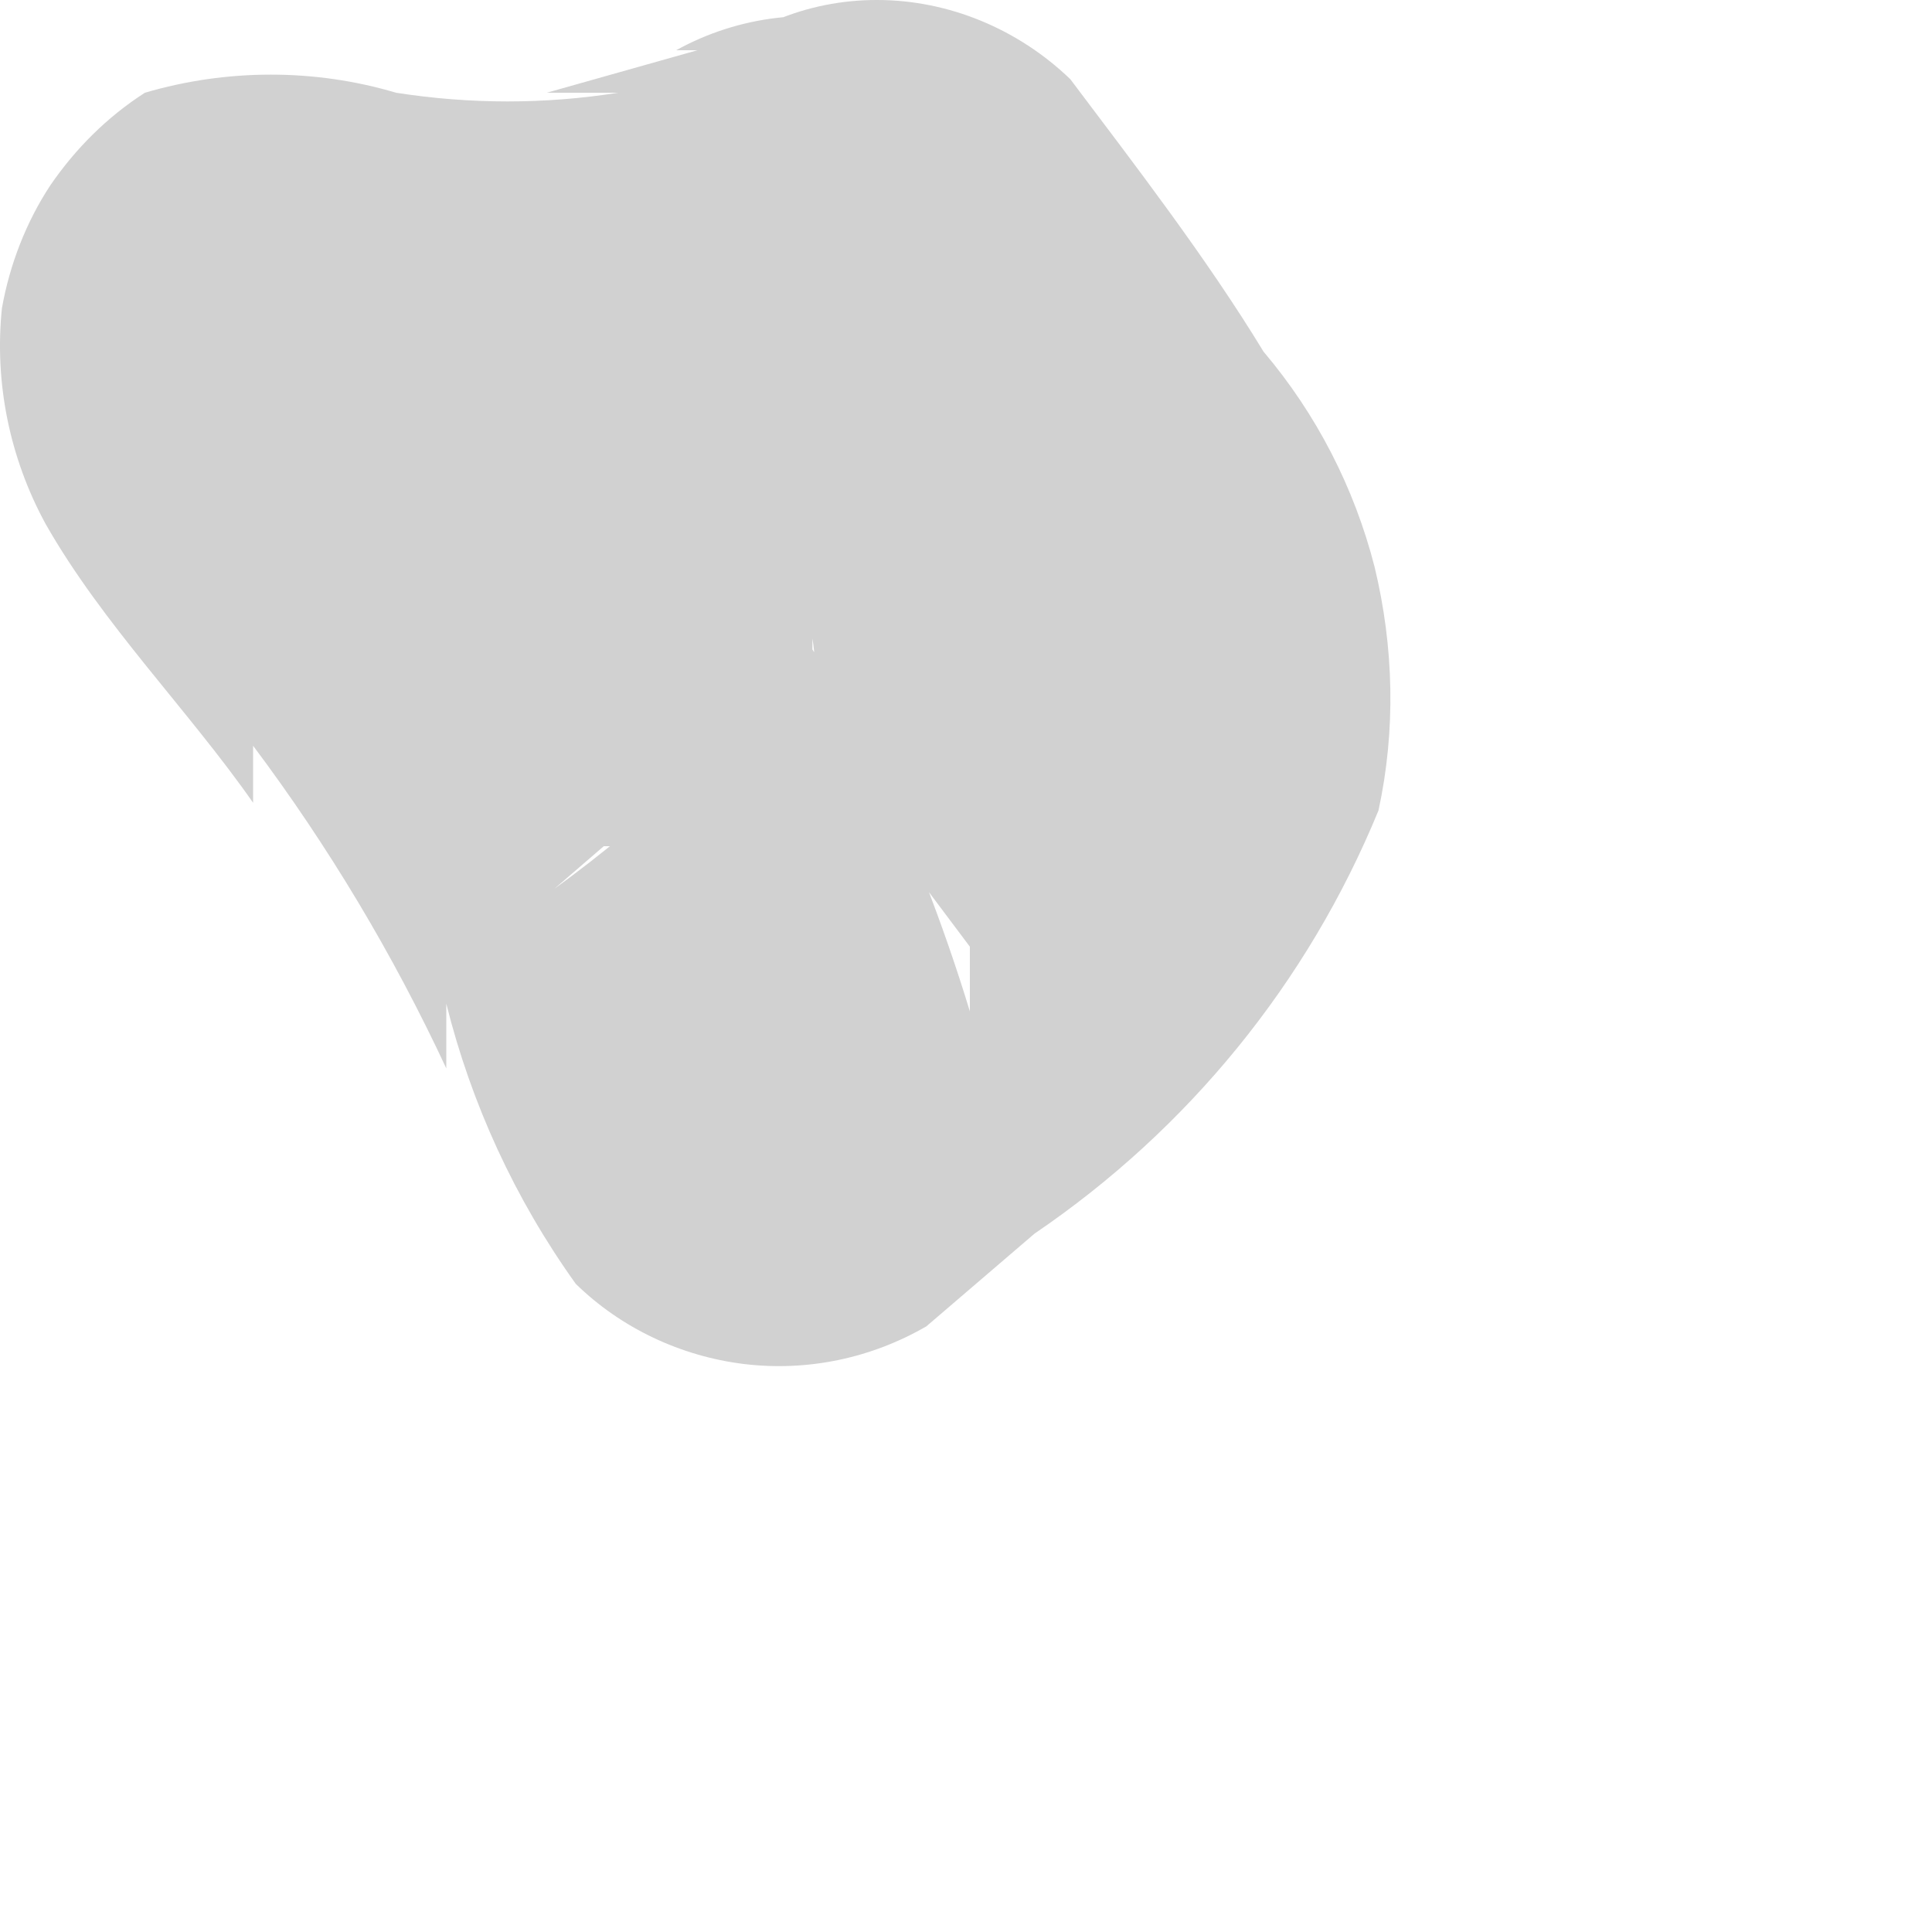 <?xml version="1.0" encoding="utf-8"?>
<svg xmlns="http://www.w3.org/2000/svg" fill="none" height="100%" overflow="visible" preserveAspectRatio="none" style="display: block;" viewBox="0 0 2 2" width="100%">
<path d="M0.655 0.482L0.611 0.423C0.699 0.536 0.776 0.658 0.841 0.787V0.72C0.844 0.737 0.844 0.755 0.841 0.772V0.661C0.844 0.678 0.844 0.695 0.841 0.713V0.646C0.83 0.673 0.815 0.698 0.796 0.72L0.841 0.668C0.763 0.763 0.673 0.848 0.574 0.92L0.625 0.876H0.692H0.766H0.841H0.908L0.959 0.92L1.004 0.98V1.047C0.976 0.955 0.941 0.866 0.9 0.779C0.817 0.617 0.712 0.468 0.588 0.334L0.633 0.386C0.599 0.349 0.571 0.306 0.551 0.26V0.327V0.401V0.475V0.542L0.507 0.594L0.447 0.638H0.381H0.306C0.381 0.638 0.455 0.638 0.529 0.638C0.686 0.645 0.843 0.609 0.982 0.534C1.045 0.497 1.091 0.437 1.11 0.366C1.13 0.296 1.121 0.22 1.086 0.156C1.047 0.092 0.985 0.046 0.913 0.027C0.842 0.007 0.765 0.016 0.7 0.052H0.655H0.722L0.566 0.096H0.64C0.564 0.108 0.487 0.108 0.41 0.096C0.326 0.071 0.235 0.071 0.15 0.096C0.111 0.121 0.078 0.154 0.052 0.192C0.027 0.23 0.01 0.274 0.002 0.319C-0.006 0.396 0.01 0.474 0.047 0.542C0.106 0.646 0.195 0.735 0.262 0.831V0.772C0.34 0.876 0.407 0.988 0.462 1.106V1.039C0.488 1.143 0.533 1.241 0.596 1.329C0.643 1.375 0.705 1.404 0.77 1.412C0.836 1.42 0.902 1.406 0.959 1.373L1.071 1.277C1.23 1.169 1.354 1.017 1.427 0.839C1.445 0.756 1.443 0.67 1.423 0.587C1.402 0.505 1.363 0.429 1.308 0.364C1.249 0.267 1.175 0.171 1.108 0.082C1.054 0.03 0.982 0 0.908 9.54346e-07C0.872 -9.52785e-05 0.836 0.007 0.803 0.021C0.77 0.035 0.74 0.056 0.715 0.082C0.687 0.107 0.666 0.138 0.652 0.173C0.638 0.208 0.631 0.245 0.633 0.282V0.349C0.629 0.395 0.637 0.44 0.655 0.482Z" fill="#D1D1D1" id="Vector"/>
</svg>